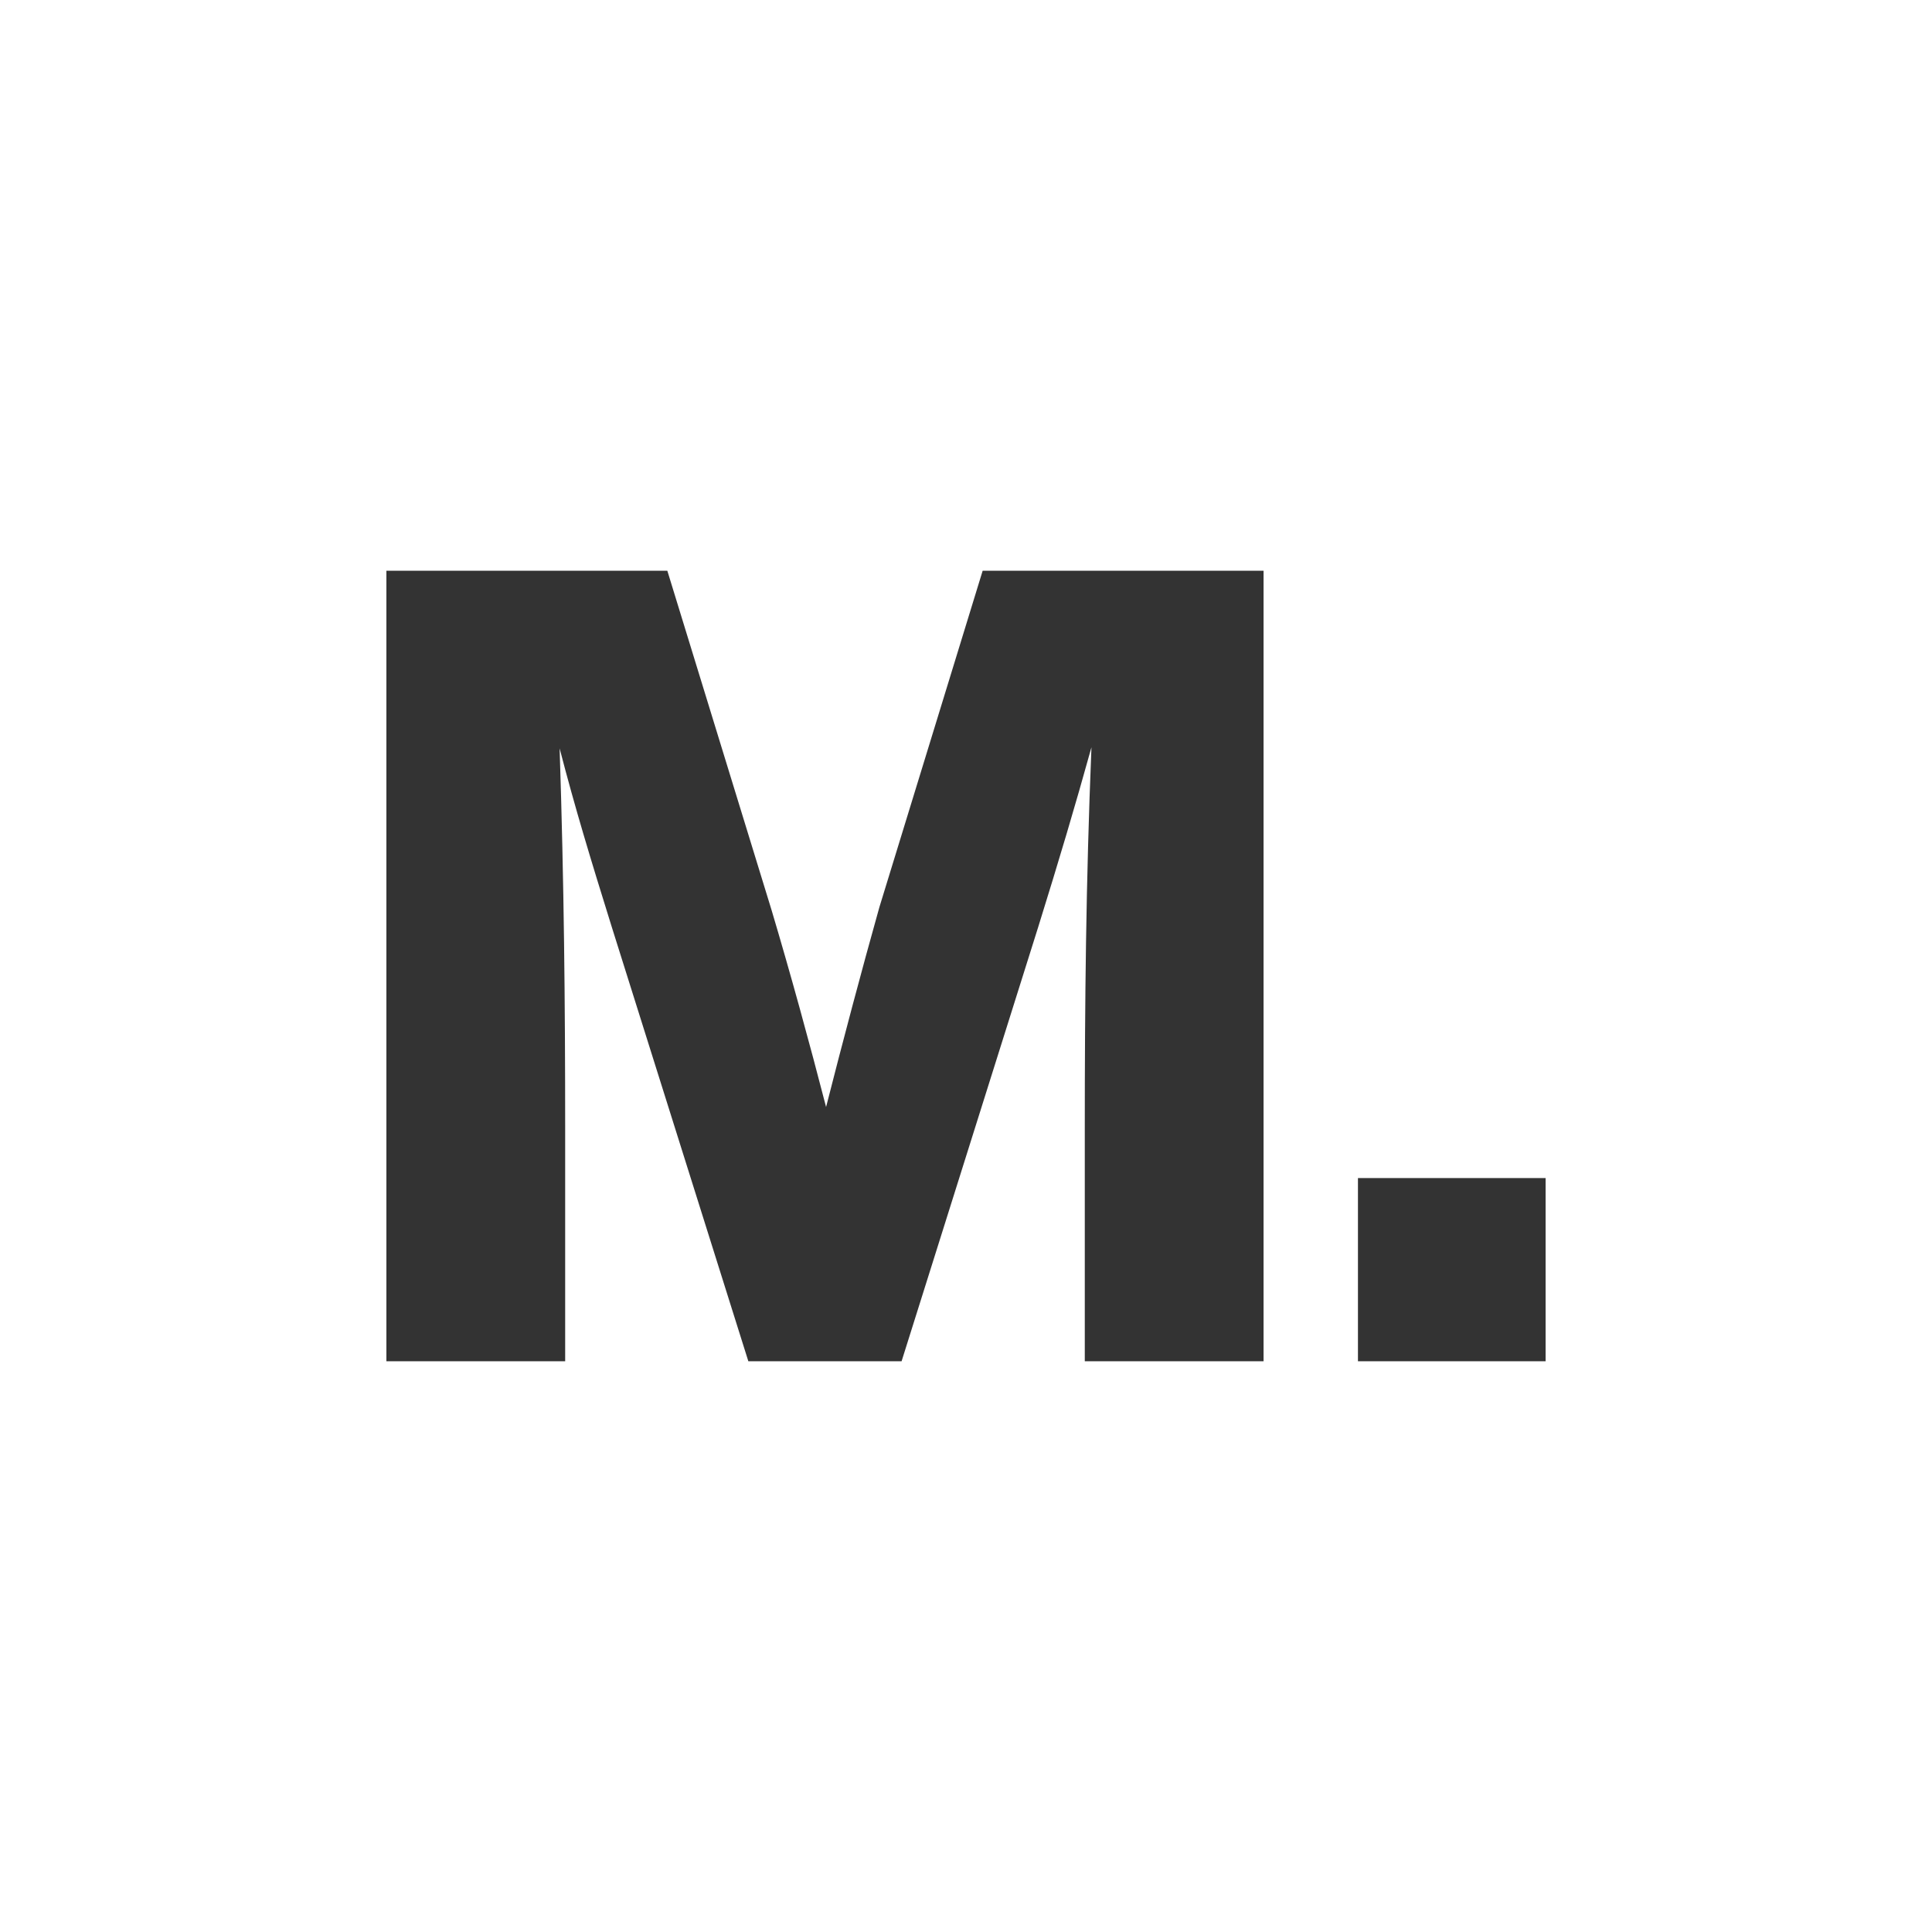 <svg width="64" height="64" viewBox="0 0 64 64" fill="none" xmlns="http://www.w3.org/2000/svg">
<rect x="0" y="0" width="64" height="64" fill="#333333" stroke="none"/>
<path d="M51.2 45.094H44.984V39.025H51.2V45.094ZM41.857 45.094H35.935V37.407C35.935 33.214 35.972 29.241 36.156 24.754C35.604 26.74 35.089 28.469 34.391 30.712L29.866 45.094H24.79L20.267 30.712C19.568 28.469 19.053 26.777 18.538 24.791C18.685 29.278 18.722 33.214 18.722 37.407V45.094H12.8V18.906H22.106L25.563 30.161C26.188 32.257 26.814 34.538 27.365 36.671C27.917 34.501 28.542 32.147 29.131 30.051L32.552 18.906H41.857V45.094ZM0 0V64H64V0H0Z" fill="white"/>
</svg>
